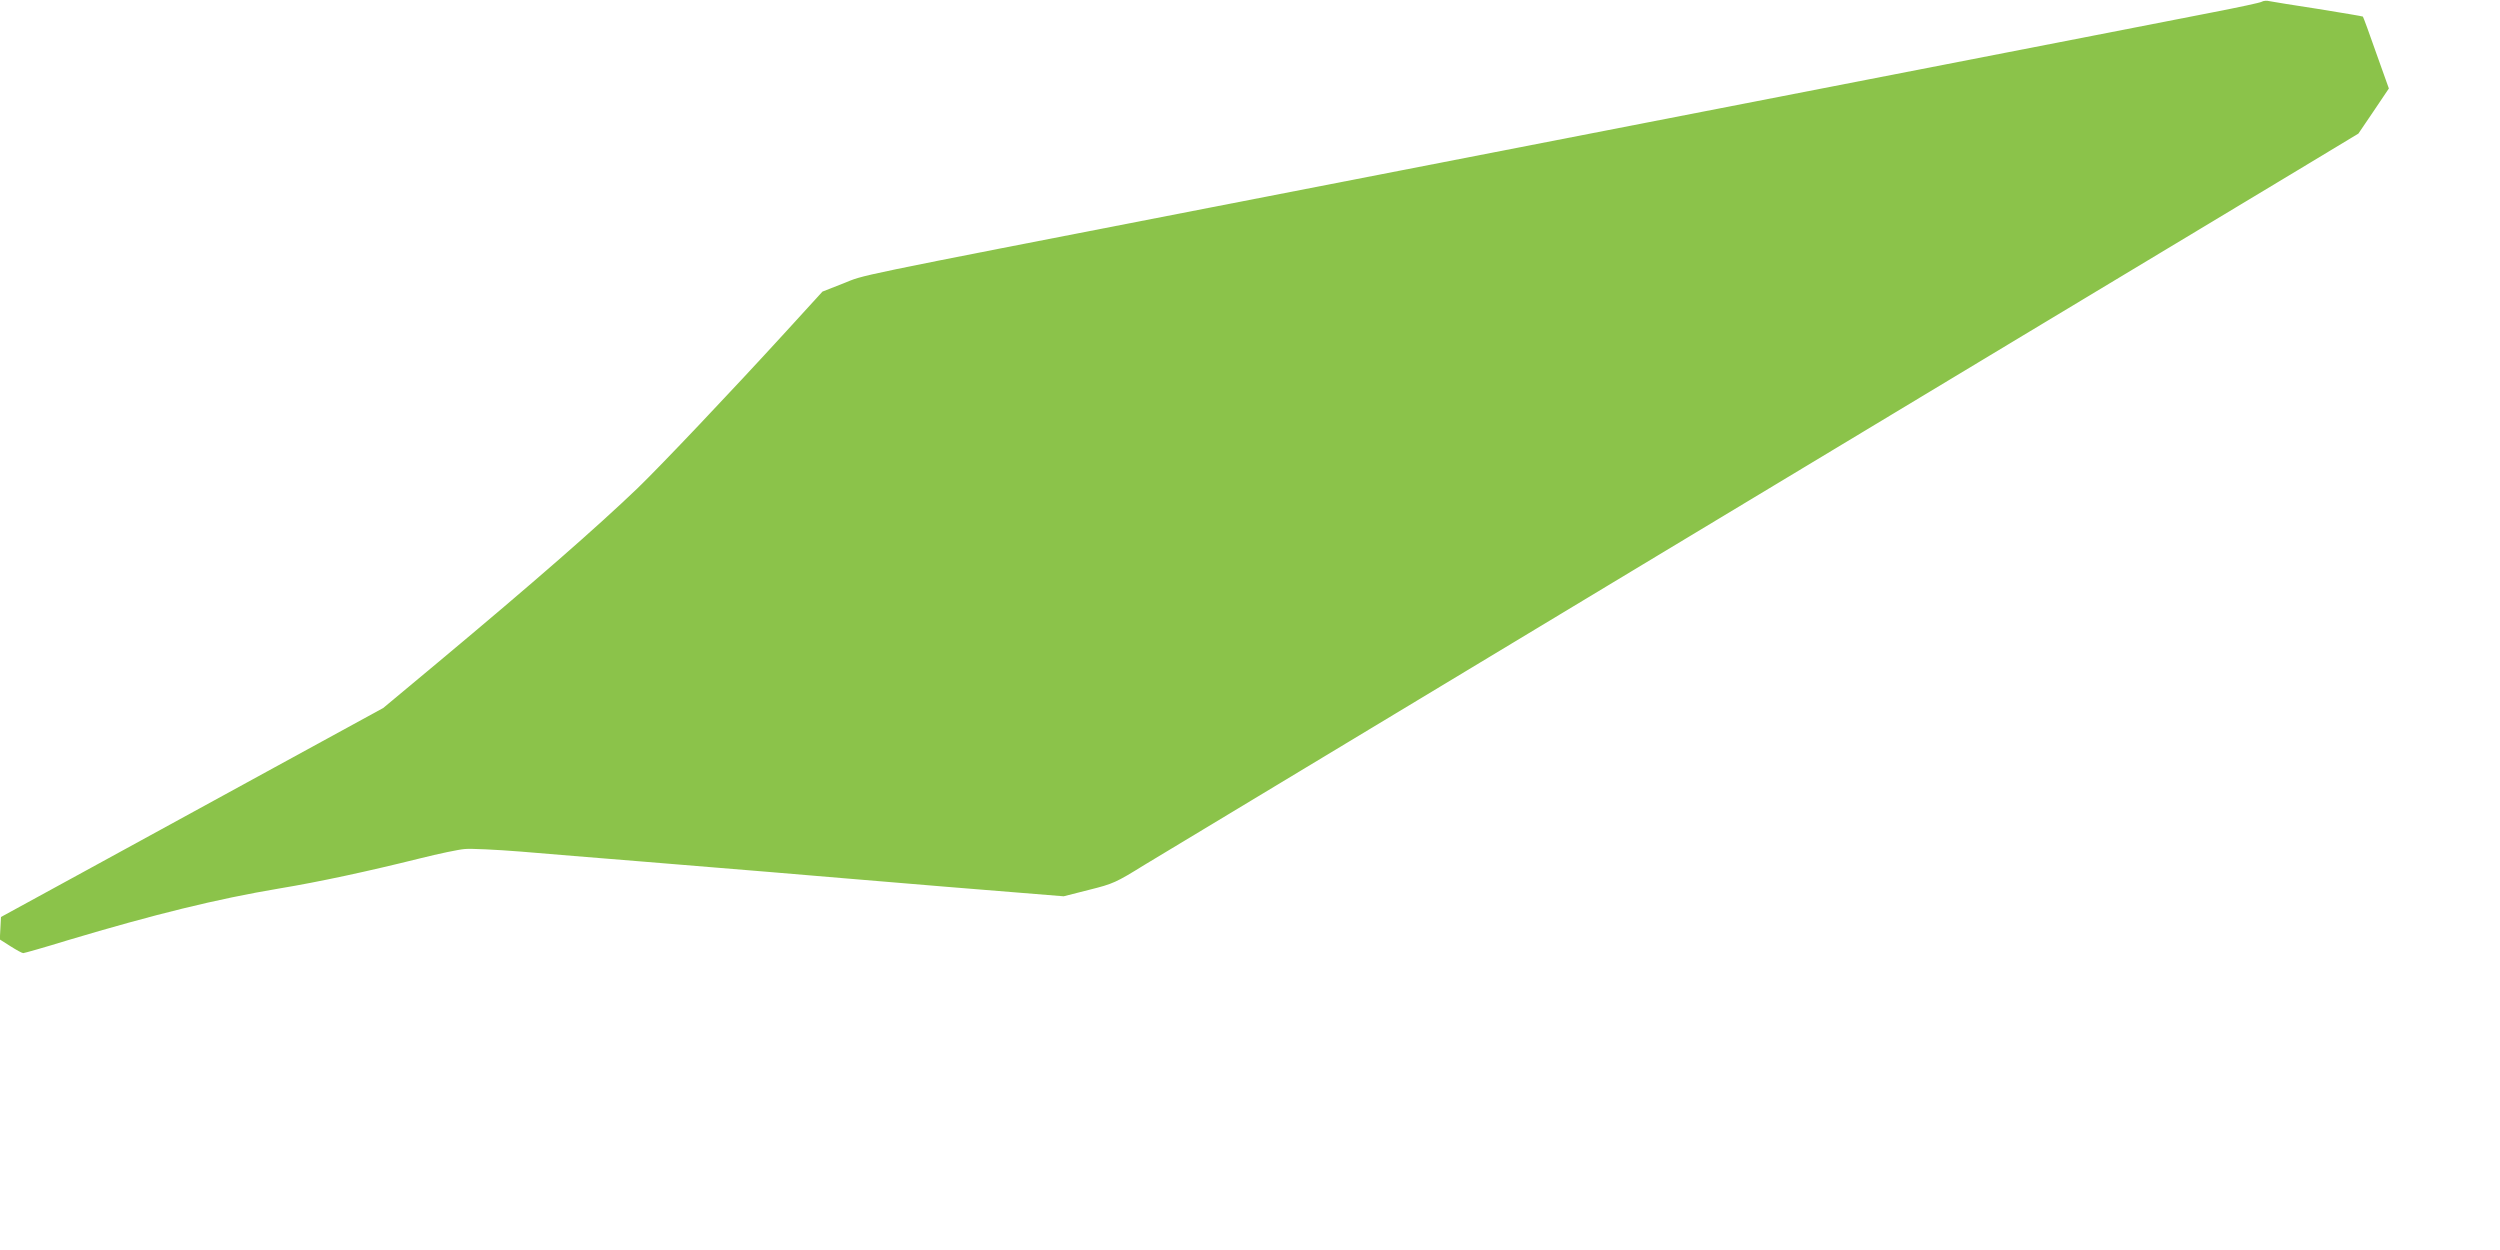 <?xml version="1.0" standalone="no"?>
<!DOCTYPE svg PUBLIC "-//W3C//DTD SVG 20010904//EN"
 "http://www.w3.org/TR/2001/REC-SVG-20010904/DTD/svg10.dtd">
<svg version="1.0" xmlns="http://www.w3.org/2000/svg"
 width="1280pt" height="640pt" viewBox="0 0 1280 640"
 preserveAspectRatio="xMidYMid meet">
<g transform="translate(0,640) scale(0.1,-0.1)"
fill="#8bc34a" stroke="none">
<path d="M11580 6391 c-8 -5 -121 -29 -250 -54 -129 -25 -408 -80 -620 -121
-212 -41 -722 -141 -1135 -221 -412 -80 -921 -179 -1130 -220 -378 -74 -832
-162 -2255 -439 -1886 -367 -1756 -341 -1872 -387 l-107 -42 -188 -206 c-288
-315 -638 -684 -759 -801 -211 -202 -530 -481 -1020 -890 l-282 -235 -558
-305 c-307 -168 -747 -409 -978 -535 l-421 -230 -3 -58 -3 -57 55 -35 c30 -19
59 -35 65 -35 5 0 108 29 228 66 445 133 762 211 1083 265 205 34 455 88 720
154 96 24 200 46 230 48 30 3 159 -3 285 -13 127 -11 401 -33 610 -50 209 -17
511 -42 670 -55 160 -14 563 -47 896 -75 l605 -49 130 33 c124 31 137 37 284
128 126 77 4715 2842 5905 3557 l310 187 78 115 78 116 -65 182 c-35 101 -66
184 -68 186 -2 2 -105 19 -228 39 -124 19 -236 37 -250 40 -14 4 -32 2 -40 -3z"/>
</g>
</svg>
